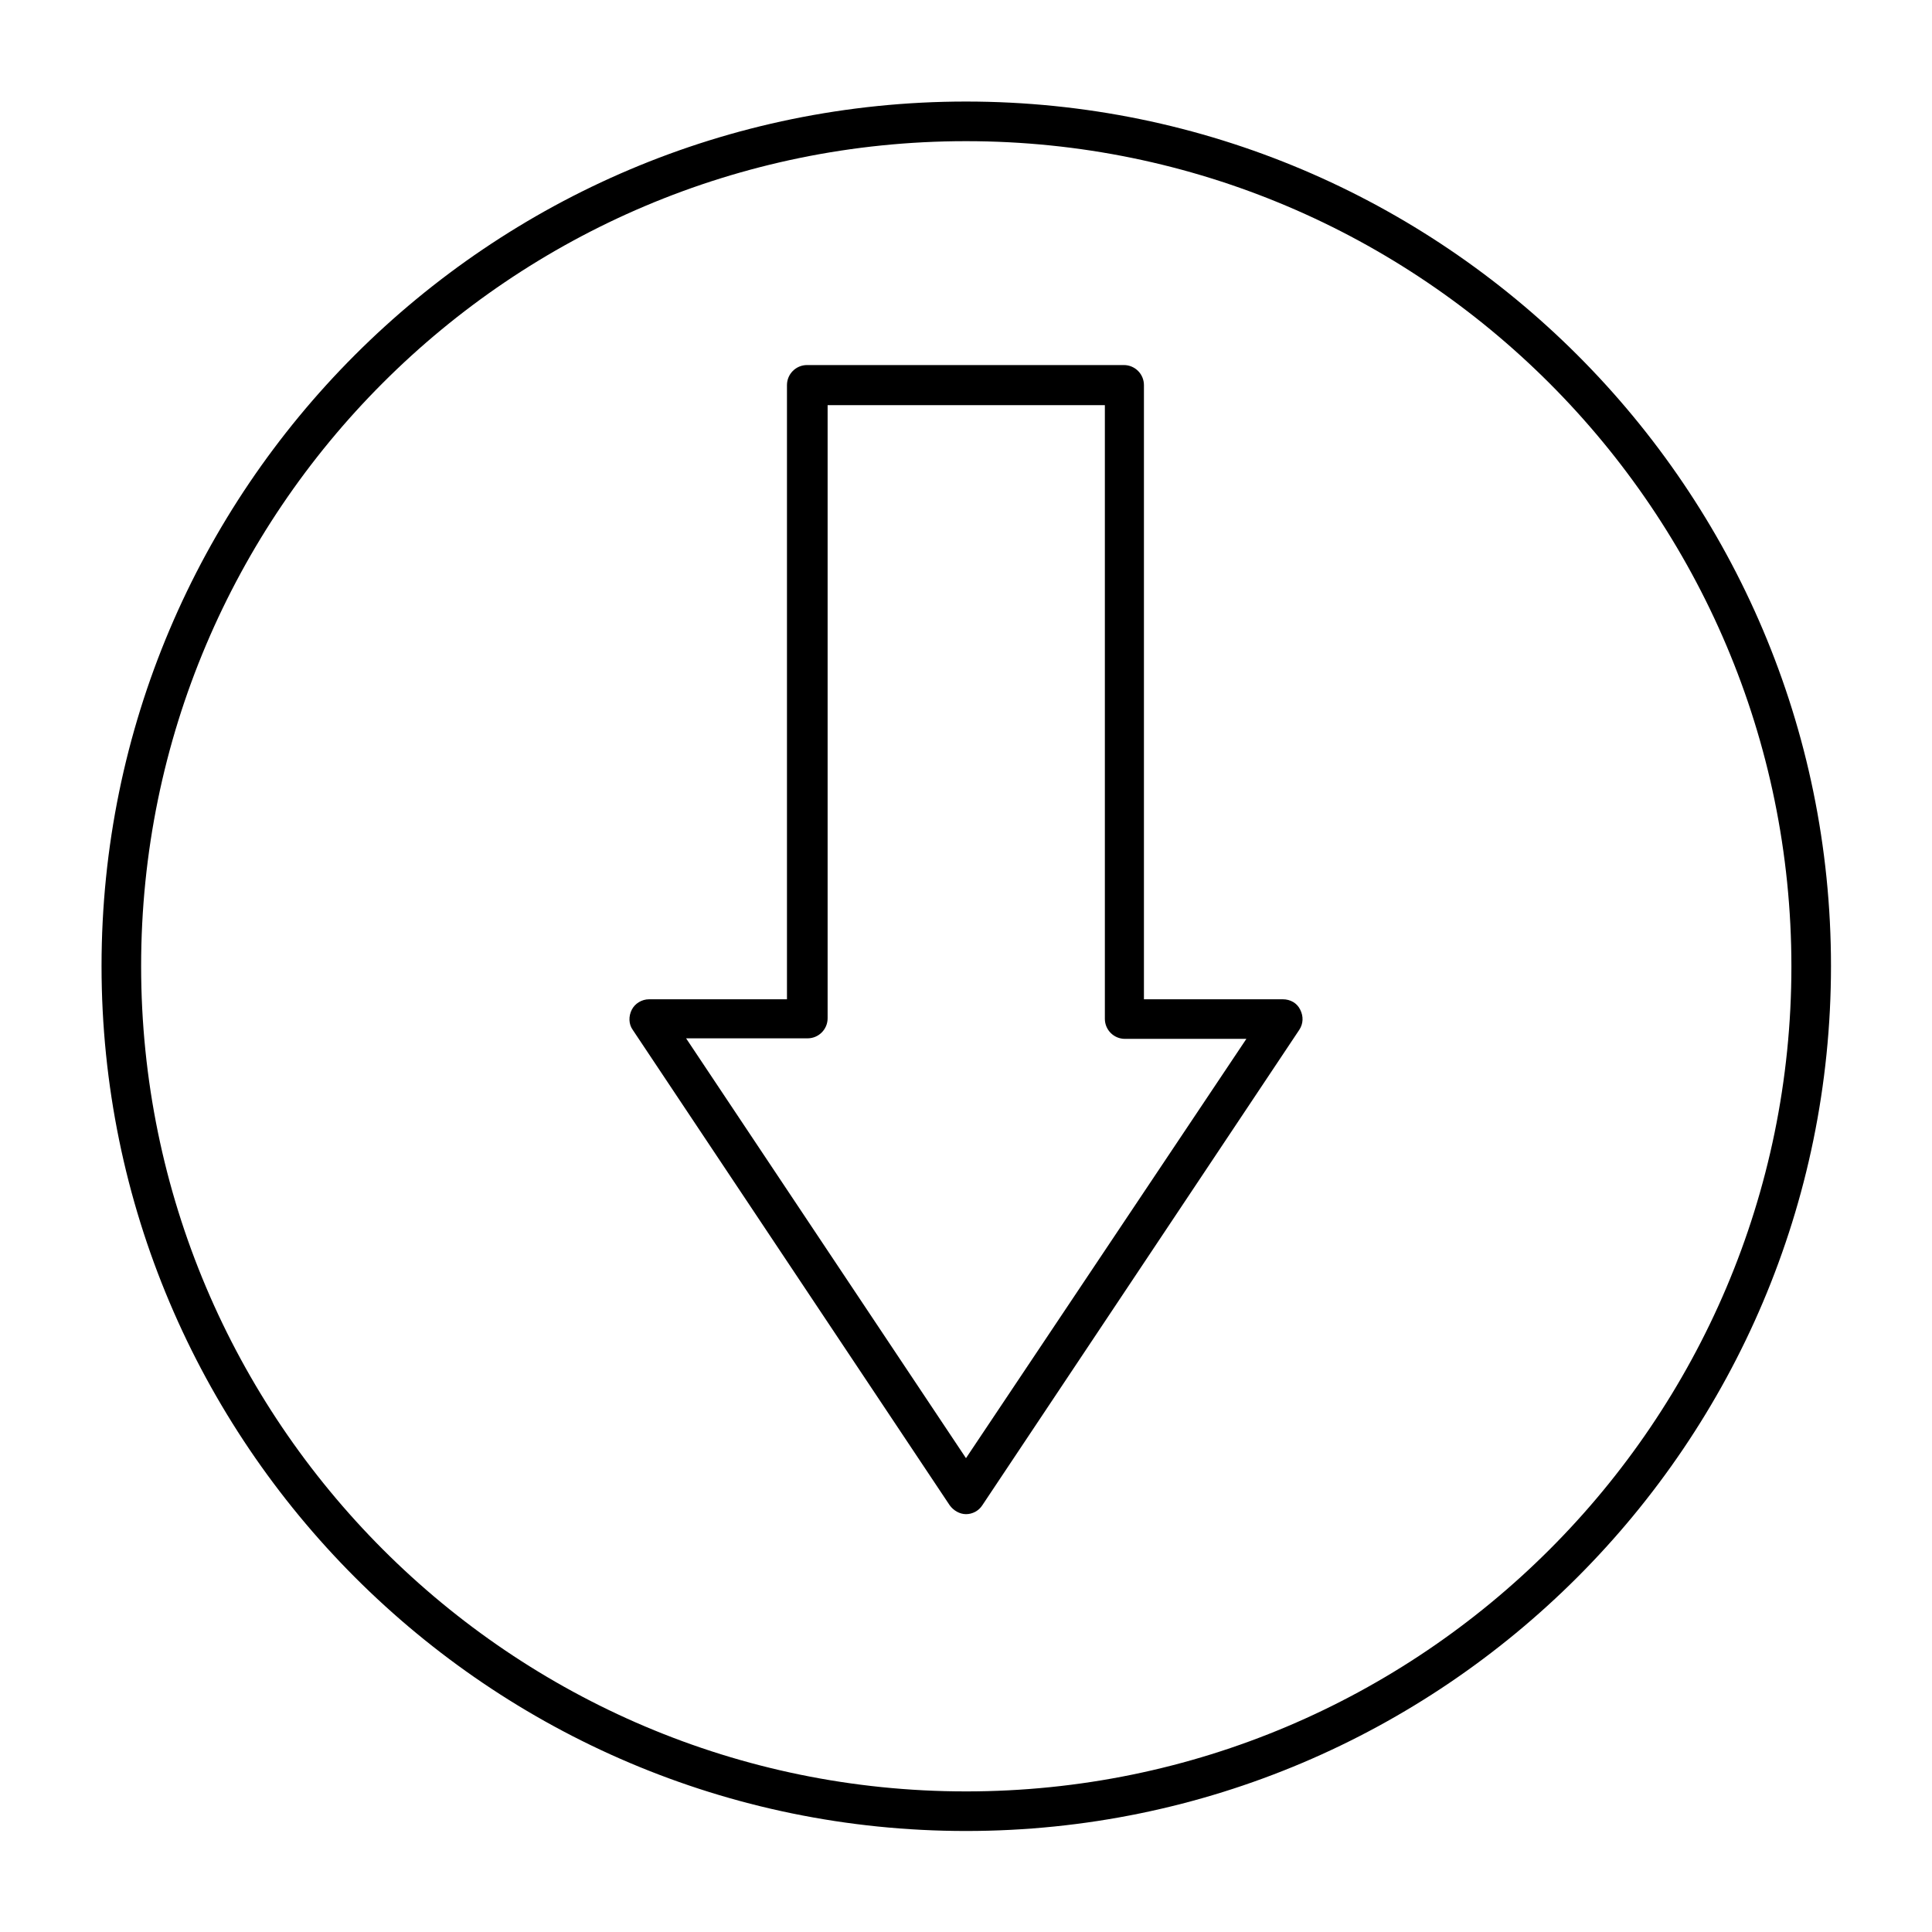 <?xml version="1.0" encoding="UTF-8"?>
<!-- Uploaded to: SVG Repo, www.svgrepo.com, Generator: SVG Repo Mixer Tools -->
<svg fill="#000000" width="800px" height="800px" version="1.1" viewBox="144 144 512 512" xmlns="http://www.w3.org/2000/svg">
 <g>
  <path d="m483.96 408.82h-36.805v-162.76c0-2.938-2.379-5.316-5.316-5.316h-83.969c-2.938 0-5.316 2.379-5.316 5.316v162.76h-36.527c-1.961 0-3.777 1.121-4.617 2.801-0.84 1.68-0.84 3.777 0.281 5.316l83.969 125.95c0.98 1.398 2.66 2.379 4.34 2.379 1.68 0 3.359-0.84 4.34-2.379l83.969-125.95c1.121-1.68 1.121-3.637 0.281-5.316-0.848-1.824-2.668-2.801-4.629-2.801zm-83.965 121.61-74.172-111.26h32.188c2.938 0 5.316-2.379 5.316-5.316v-162.48h73.473v162.62c0 2.938 2.379 5.316 5.316 5.316h32.188z"/>
  <path d="m400 170.91c-126.38 0-229.09 102.72-229.09 229.09 0 126.37 102.72 229.23 229.09 229.23 126.37 0 229.23-102.86 229.23-229.23 0-126.38-102.86-229.09-229.23-229.09zm0 447.83c-120.64 0-218.6-98.102-218.6-218.73 0-120.64 97.961-218.6 218.6-218.6 120.63 0 218.74 98.102 218.74 218.74-0.004 120.63-98.105 218.59-218.74 218.59z"/>
 </g>
</svg>